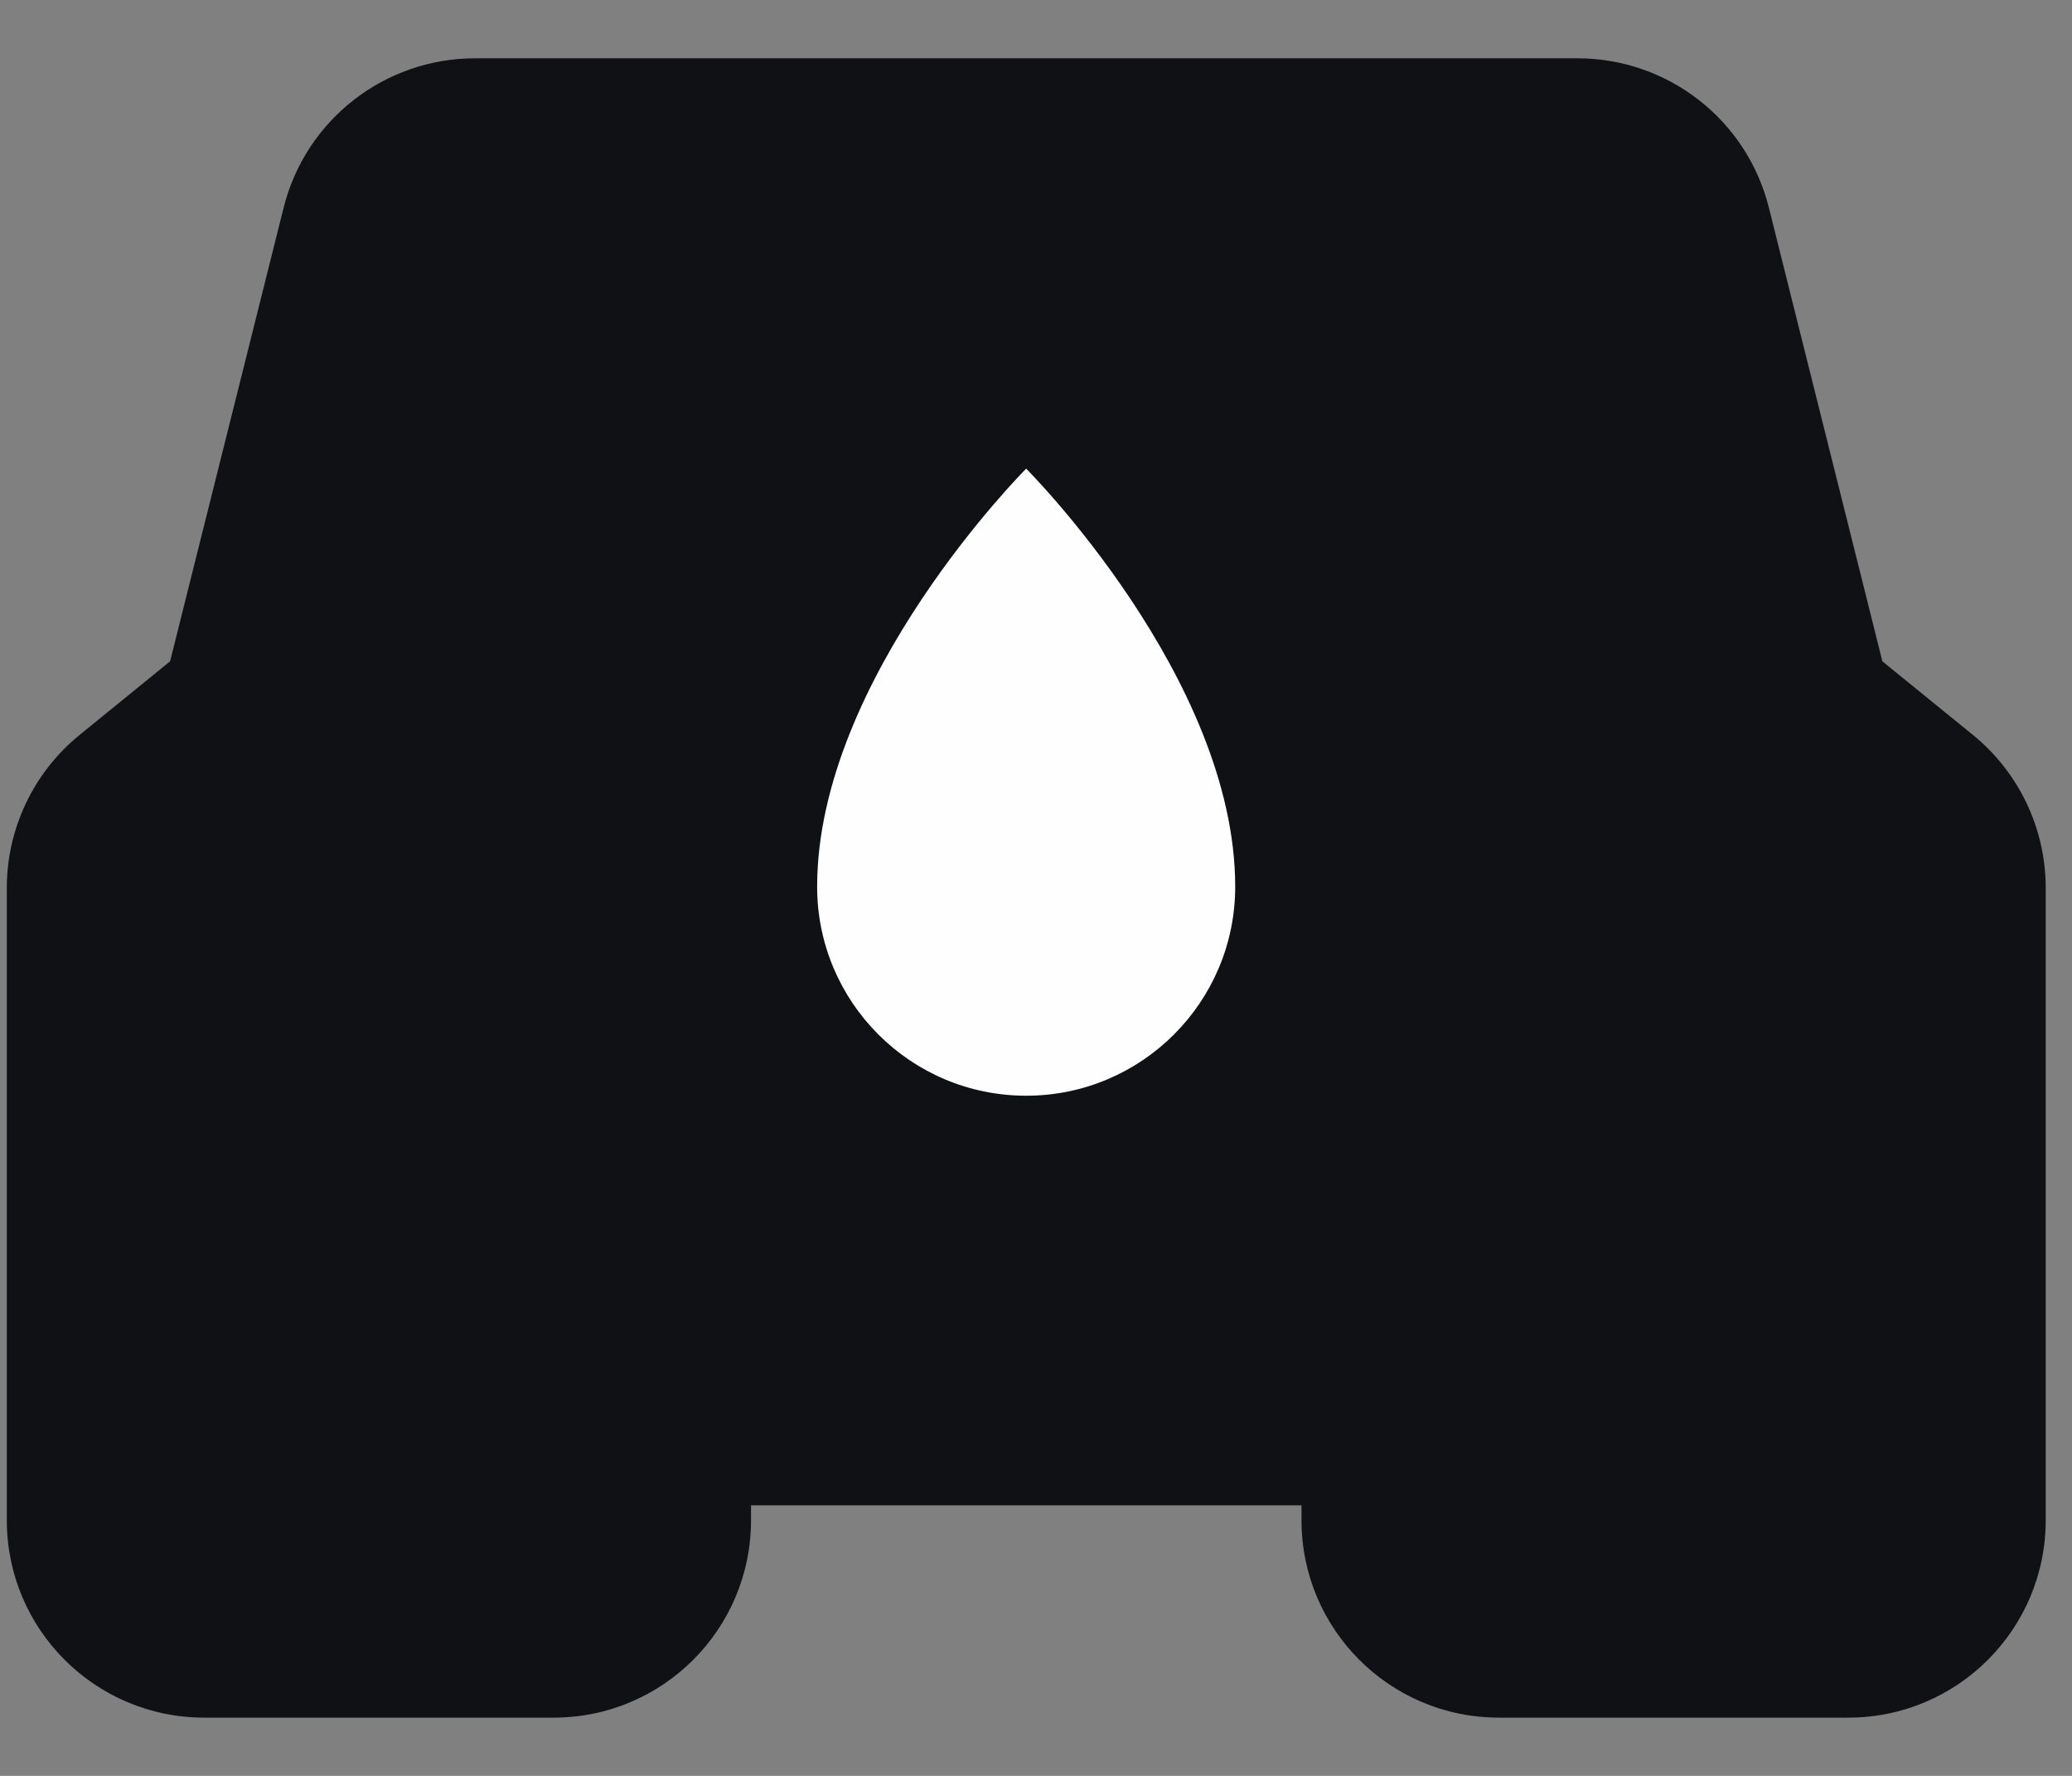 <svg width="35" height="30" viewBox="0 0 35 30" fill="none" xmlns="http://www.w3.org/2000/svg">
    <rect x="0" y="0" width="35" height="30" fill="#808080" stroke="none"/>
    <path fill-rule="evenodd" clip-rule="evenodd" d="M4.791 3.509C5.162 2.025 6.495 0.985 8.024 0.985H26.647C28.176 0.985 29.509 2.025 29.88 3.509L31.797 11.172L33.325 12.414C34.104 13.047 34.556 13.997 34.556 15V25.682C34.556 27.523 33.063 29.016 31.222 29.016H25.319C23.477 29.016 21.985 27.523 21.985 25.682V25.43H12.686V25.682C12.686 27.523 11.194 29.016 9.353 29.016H3.449C1.608 29.016 0.115 27.523 0.115 25.682V15C0.115 13.997 0.567 13.047 1.346 12.414L2.873 11.172L4.791 3.509ZM11.294 25.463C11.29 25.463 11.289 25.463 11.289 25.463L11.294 25.463ZM21.953 24.038C21.952 24.035 21.952 24.033 21.952 24.033L21.953 24.038Z" fill="#101115"/>
    <path d="M13.803 14.979C13.803 11.448 17.334 7.917 17.334 7.917C17.334 7.917 20.865 11.448 20.865 14.979C20.865 16.929 19.284 18.51 17.334 18.51C15.384 18.51 13.803 16.929 13.803 14.979Z" fill="#FEFEFE"/>
</svg>
